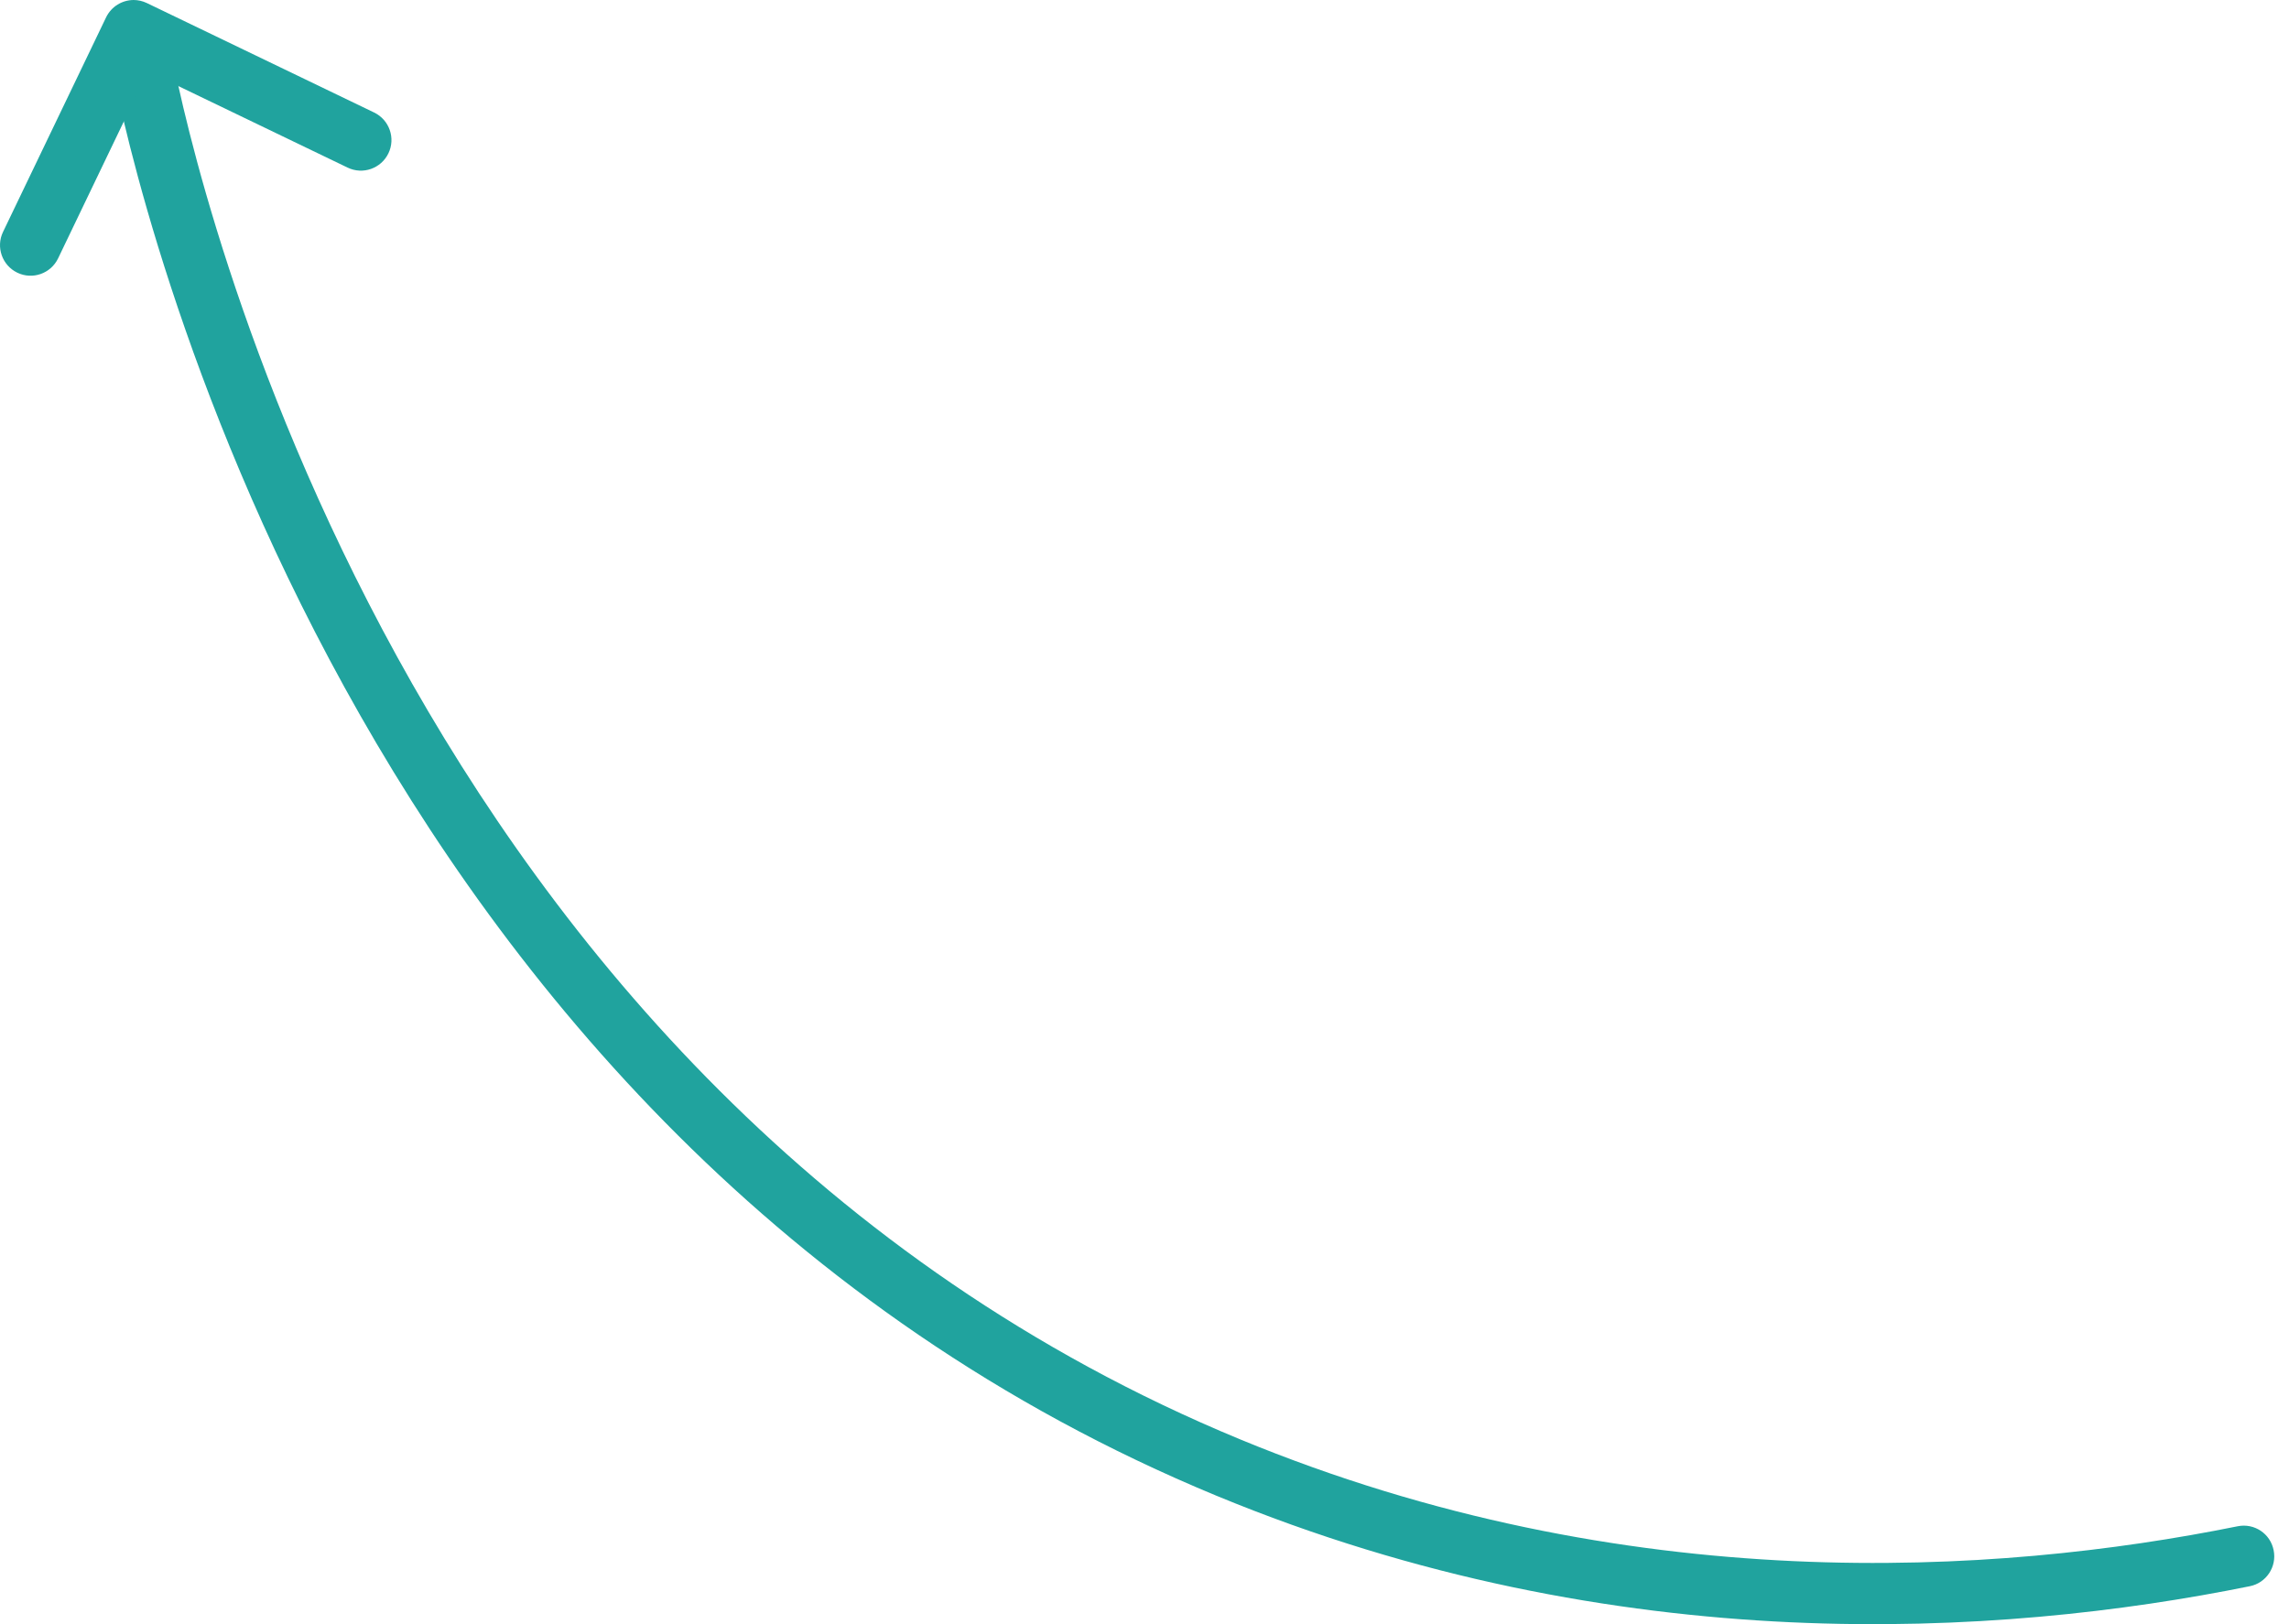 <svg width="155" height="110" viewBox="0 0 155 110" fill="none" xmlns="http://www.w3.org/2000/svg">
<path d="M9.648 2.218C10.621 2.218 11.484 2.902 11.677 3.897C13.05 10.985 26.772 73.811 83.94 97.468C110.202 108.329 135.18 106.671 151.524 103.369C152.649 103.141 153.739 103.866 153.96 104.992C154.188 106.112 153.463 107.21 152.338 107.431C135.442 110.851 109.581 112.558 82.36 101.296C23.189 76.817 9.034 11.994 7.612 4.684C7.391 3.558 8.129 2.473 9.248 2.252C9.379 2.224 9.517 2.211 9.648 2.211L9.648 2.218Z" fill="#20A39E"/>
<path d="M9.047 -4.15808e-05C9.351 -4.15542e-05 9.655 0.069 9.945 0.207L25.336 7.621C26.364 8.118 26.799 9.355 26.302 10.384C25.805 11.414 24.57 11.849 23.541 11.352L10.014 4.836L3.933 17.501C3.436 18.53 2.201 18.966 1.172 18.468C0.144 17.971 -0.291 16.734 0.206 15.705L7.184 1.175C7.543 0.435 8.281 -4.16477e-05 9.054 -4.15802e-05L9.047 -4.15808e-05Z" fill="#20A39E"/>
</svg>
